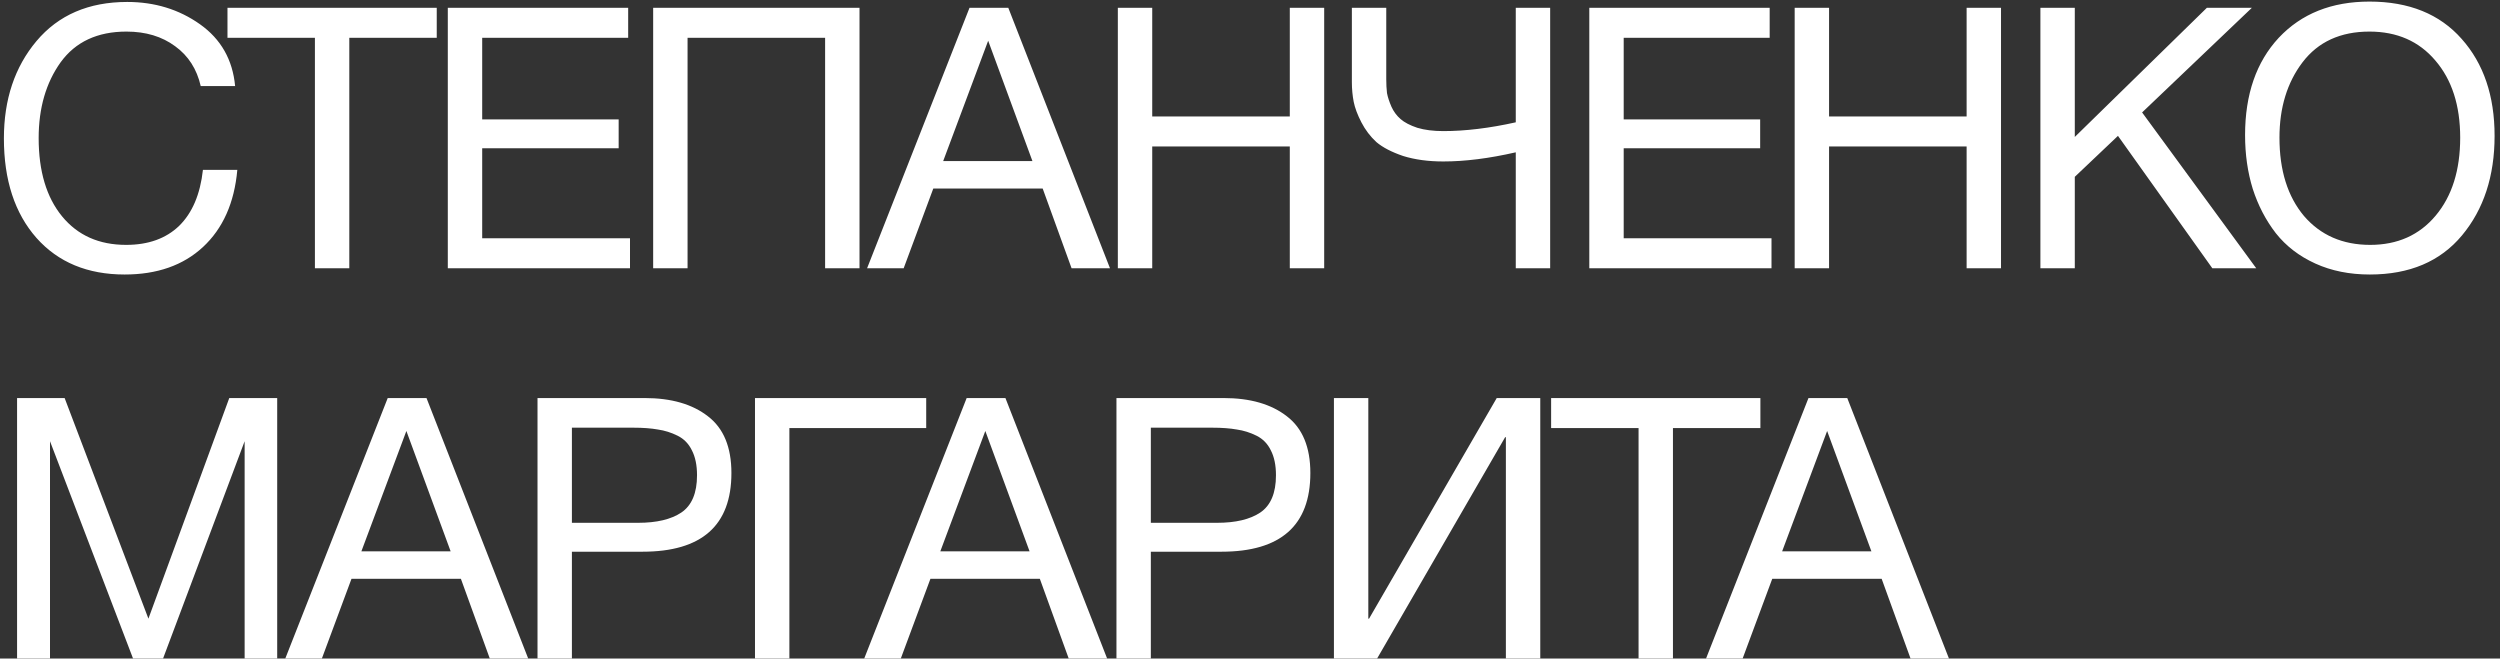 <?xml version="1.0" encoding="UTF-8"?> <svg xmlns="http://www.w3.org/2000/svg" width="205" height="54" viewBox="0 0 205 54" fill="none"><rect x="0" y="0" width="205" height="54" fill="#333333" stroke="none"/> <path d="M19.46 13.93C19.22 16.63 18.28 18.74 16.64 20.26C15.02 21.76 12.88 22.51 10.22 22.51C7.18 22.51 4.77 21.51 2.99 19.51C1.21 17.49 0.32 14.77 0.32 11.35C0.32 8.15 1.21 5.49 2.99 3.37C4.79 1.23 7.27 0.16 10.43 0.16C12.69 0.16 14.68 0.77 16.4 1.99C18.12 3.21 19.08 4.9 19.28 7.06H16.46C16.14 5.66 15.44 4.57 14.36 3.79C13.28 2.99 11.95 2.59 10.37 2.59C7.99 2.59 6.19 3.43 4.97 5.11C3.77 6.79 3.17 8.86 3.17 11.32C3.17 14.04 3.81 16.18 5.09 17.74C6.37 19.3 8.12 20.08 10.34 20.08C12.16 20.08 13.61 19.56 14.69 18.52C15.77 17.46 16.42 15.93 16.64 13.93H19.46ZM35.813 0.64V3.1H28.643V22H25.823V3.1H18.653V0.64H35.813ZM51.51 0.64V3.1H39.54V9.79H50.73V12.16H39.54V19.54H51.66V22H36.72V0.64H51.51ZM70.48 0.64V22H67.659V3.1H56.38V22H53.559V0.64H70.48ZM82.68 0.64L91.02 22H87.87L85.5 15.46H76.53L74.1 22H71.1L79.5 0.64H82.68ZM84.66 13.21L81.03 3.34L77.34 13.21H84.66ZM108.583 0.64V22H105.763V12.01H94.483V22H91.663V0.64H94.483V9.55H105.763V0.64H108.583ZM127.113 22H124.293V12.49C122.113 12.99 120.133 13.24 118.353 13.24C117.113 13.24 116.013 13.09 115.053 12.79C114.113 12.47 113.383 12.09 112.863 11.65C112.363 11.19 111.953 10.65 111.633 10.03C111.313 9.41 111.103 8.85 111.003 8.35C110.903 7.83 110.853 7.29 110.853 6.73V0.64H113.673V6.49C113.673 6.91 113.693 7.29 113.733 7.63C113.793 7.95 113.913 8.32 114.093 8.74C114.273 9.14 114.523 9.48 114.843 9.76C115.163 10.04 115.623 10.28 116.223 10.48C116.823 10.66 117.533 10.75 118.353 10.75C120.153 10.75 122.133 10.51 124.293 10.03V0.64H127.113V22ZM145.113 0.64V3.1H133.143V9.79H144.333V12.16H133.143V19.54H145.263V22H130.323V0.64H145.113ZM164.083 0.64V22H161.263V12.01H149.983V22H147.163V0.64H149.983V9.55H161.263V0.64H164.083ZM184.653 0.64L175.653 9.22L185.013 22H181.413L173.673 11.14L170.133 14.5V22H167.313V0.64H170.133V11.23L180.963 0.64H184.653ZM194.296 0.13C197.536 0.13 200.056 1.15 201.856 3.19C203.656 5.21 204.556 7.86 204.556 11.14C204.556 14.44 203.666 17.16 201.886 19.3C200.106 21.44 197.586 22.51 194.326 22.51C192.666 22.51 191.176 22.21 189.856 21.61C188.536 21.01 187.456 20.18 186.616 19.12C185.796 18.06 185.166 16.85 184.726 15.49C184.306 14.13 184.096 12.66 184.096 11.08C184.096 7.74 185.016 5.08 186.856 3.1C188.716 1.12 191.196 0.13 194.296 0.13ZM194.296 2.59C191.916 2.59 190.086 3.43 188.806 5.11C187.546 6.77 186.916 8.83 186.916 11.29C186.916 13.97 187.586 16.11 188.926 17.71C190.286 19.29 192.096 20.08 194.356 20.08C196.596 20.08 198.386 19.28 199.726 17.68C201.066 16.08 201.736 13.95 201.736 11.29C201.736 8.65 201.056 6.54 199.696 4.96C198.356 3.38 196.556 2.59 194.296 2.59ZM1.4 32.64H5.3L12.17 50.73L18.8 32.64H22.73V54H20.06V36.18L13.37 54H10.91L4.1 36.18V54H1.4V32.64ZM34.973 32.64L43.313 54H40.163L37.793 47.46H28.823L26.393 54H23.393L31.793 32.64H34.973ZM36.953 45.21L33.323 35.34L29.633 45.21H36.953ZM44.076 32.64H52.866C55.046 32.64 56.776 33.14 58.056 34.14C59.336 35.12 59.976 36.67 59.976 38.79C59.976 43.09 57.546 45.24 52.686 45.24H46.896V54H44.076V32.64ZM46.896 35.07V42.87H52.326C53.846 42.87 55.026 42.59 55.866 42.03C56.726 41.45 57.156 40.43 57.156 38.97C57.156 38.15 57.016 37.47 56.736 36.93C56.476 36.39 56.086 35.99 55.566 35.73C55.046 35.47 54.506 35.3 53.946 35.22C53.386 35.12 52.716 35.07 51.936 35.07H46.896ZM64.729 54H61.909V32.64H75.949V35.1H64.729V54ZM82.445 32.64L90.785 54H87.635L85.266 47.46H76.296L73.865 54H70.865L79.266 32.64H82.445ZM84.425 45.21L80.796 35.34L77.106 45.21H84.425ZM91.549 32.64H100.339C102.519 32.64 104.249 33.14 105.529 34.14C106.809 35.12 107.449 36.67 107.449 38.79C107.449 43.09 105.019 45.24 100.159 45.24H94.369V54H91.549V32.64ZM94.369 35.07V42.87H99.799C101.319 42.87 102.499 42.59 103.339 42.03C104.199 41.45 104.629 40.43 104.629 38.97C104.629 38.15 104.489 37.47 104.209 36.93C103.949 36.39 103.559 35.99 103.039 35.73C102.519 35.47 101.979 35.3 101.419 35.22C100.859 35.12 100.189 35.07 99.409 35.07H94.369ZM109.382 54V32.64H112.202V50.73H112.262L122.732 32.64H126.302V54H123.482V35.85H123.422L112.922 54H109.382ZM144.352 32.64V35.1H137.182V54H134.362V35.1H127.192V32.64H144.352ZM151.475 32.64L159.815 54H156.665L154.295 47.46H145.325L142.895 54H139.895L148.295 32.64H151.475ZM153.455 45.21L149.825 35.34L146.135 45.21H153.455Z" fill="white"></path> </svg> 